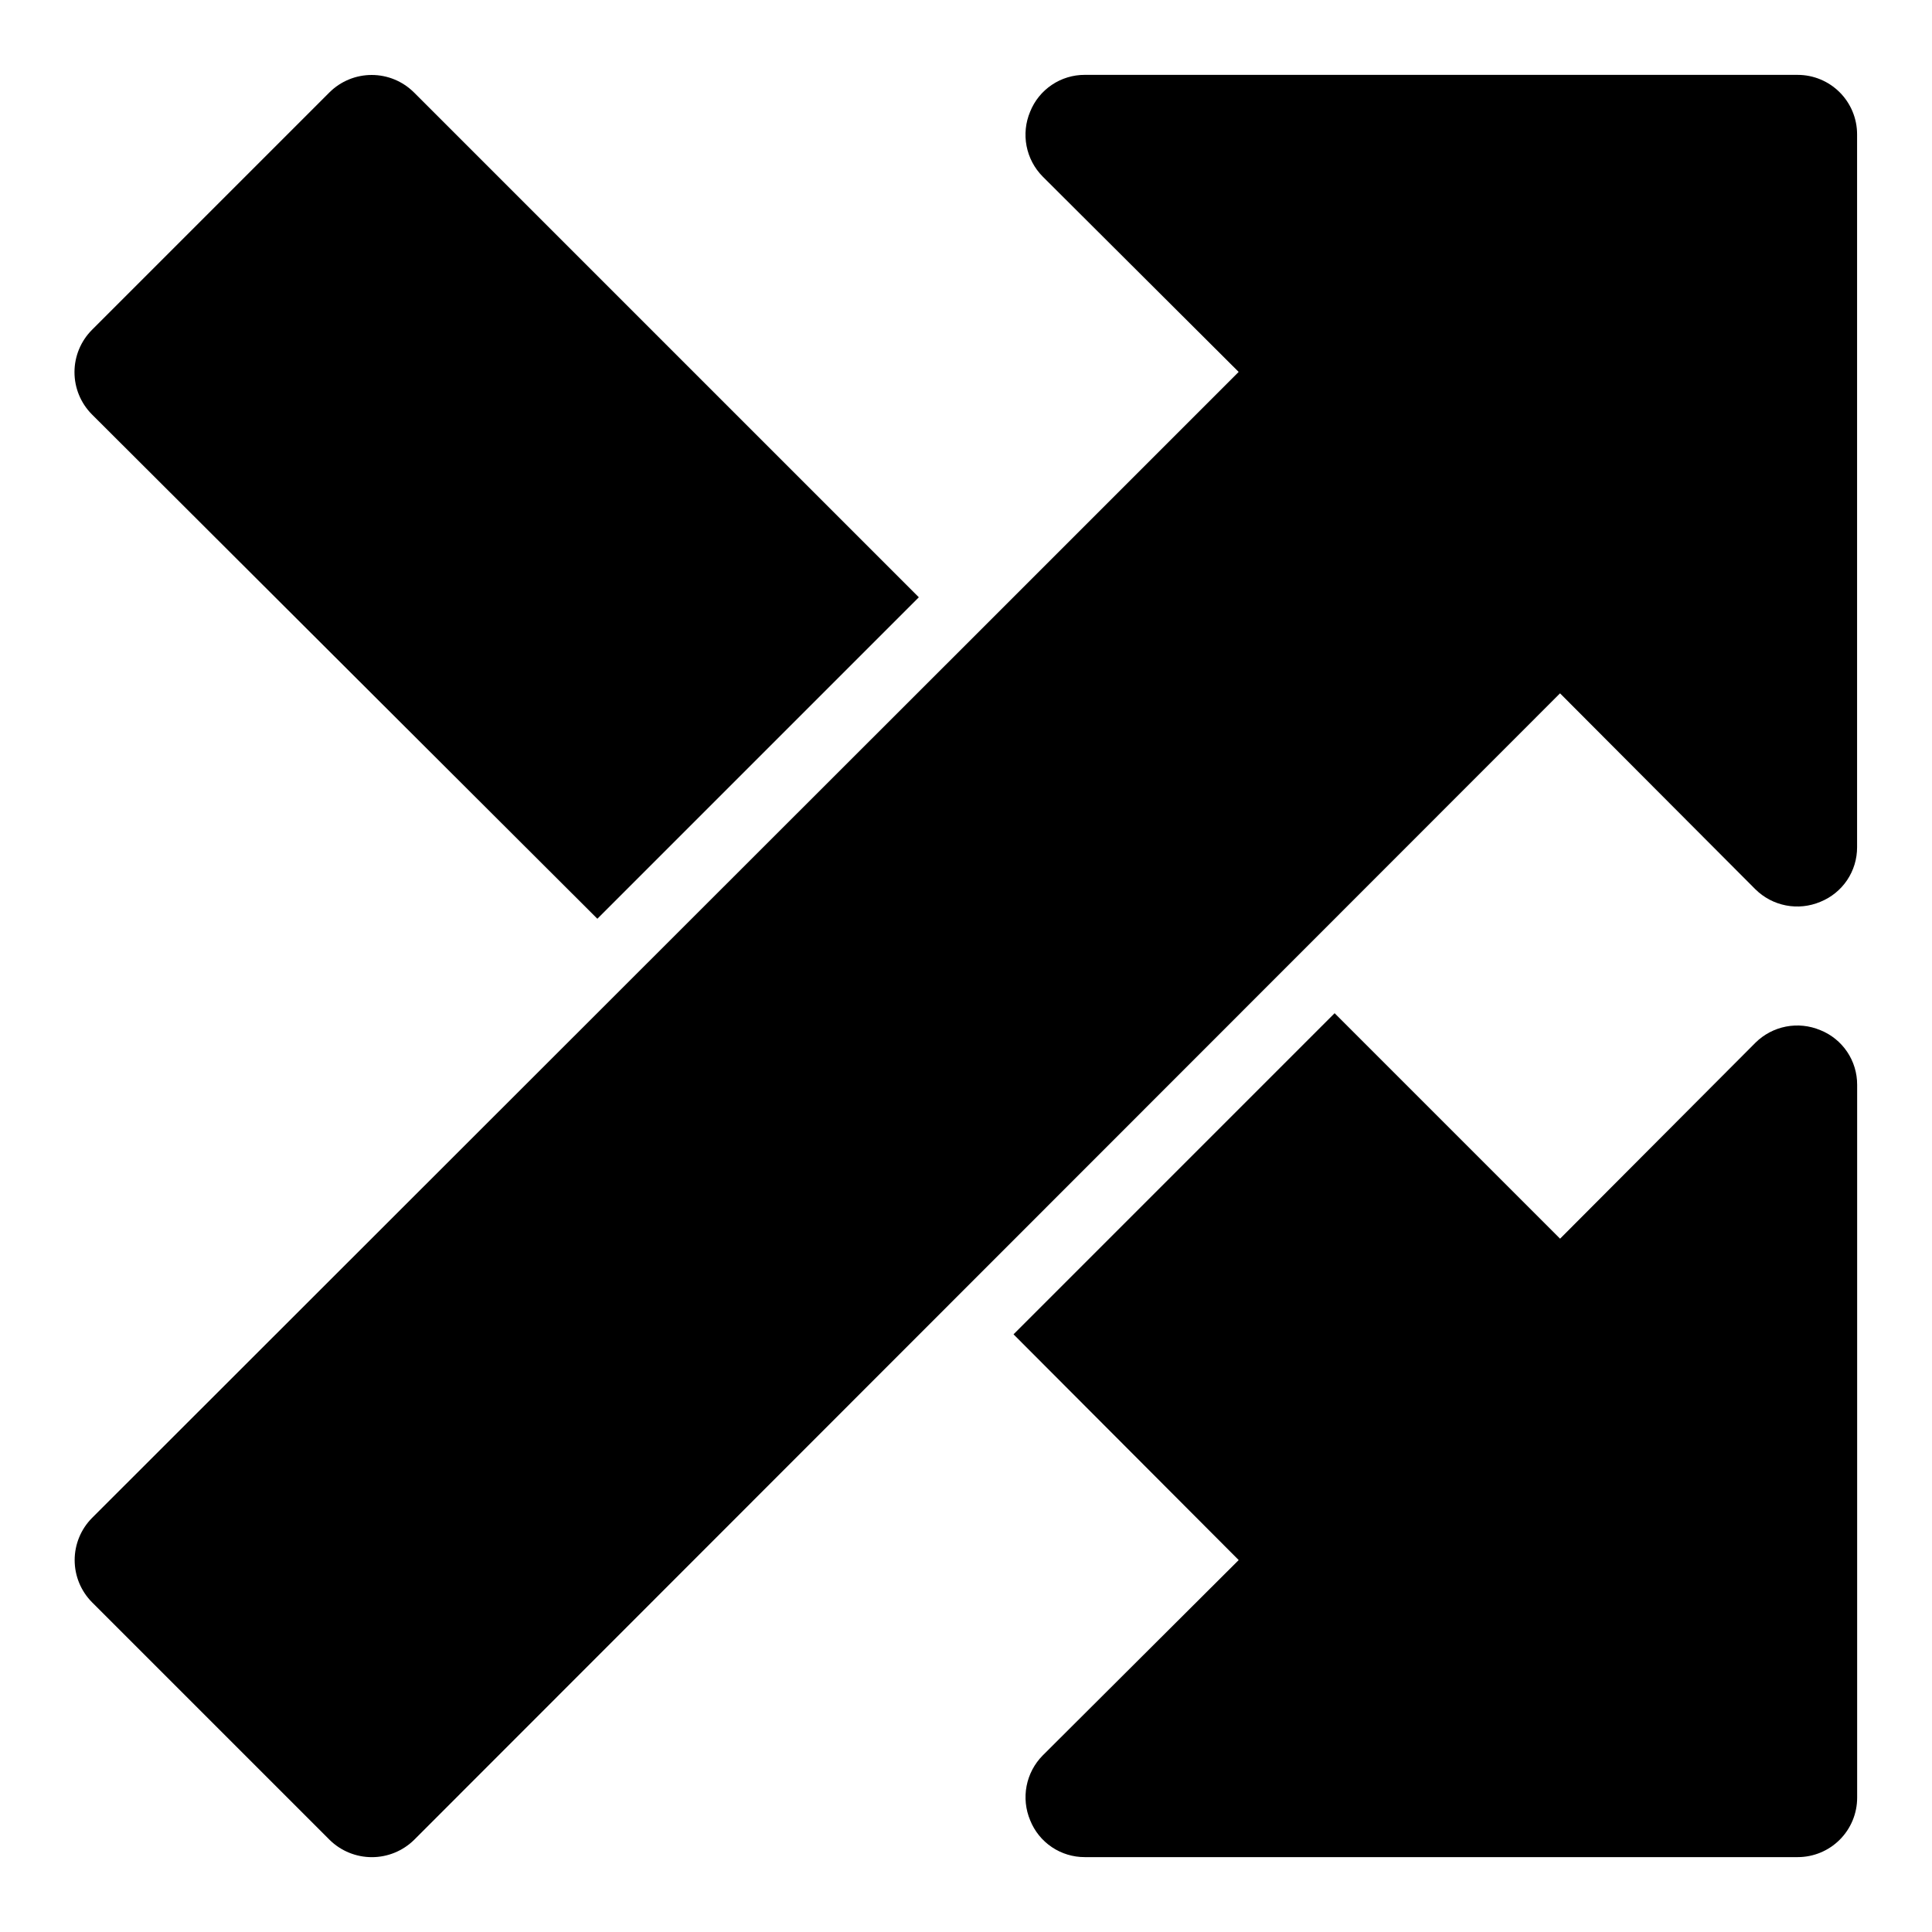 <?xml version="1.0" encoding="UTF-8"?>
<!-- Uploaded to: ICON Repo, www.iconrepo.com, Generator: ICON Repo Mixer Tools -->
<svg fill="#000000" width="800px" height="800px" version="1.1" viewBox="144 144 512 512" xmlns="http://www.w3.org/2000/svg">
 <g>
  <path d="m302.31 387.48 85.191-85.191-133.82-133.82h-0.004c-2.973-2.949-6.988-4.602-11.176-4.602s-8.207 1.652-11.18 4.602l-62.977 62.977c-2.949 2.973-4.606 6.992-4.606 11.18s1.656 8.207 4.606 11.18z"/>
  <path d="m620.41 163.84h-188.93c-3.117-0.012-6.164 0.914-8.746 2.656-2.582 1.738-4.582 4.215-5.738 7.106-1.207 2.867-1.535 6.027-0.949 9.082 0.59 3.055 2.07 5.867 4.254 8.082l51.957 51.797-72.266 72.266-231.6 231.44c-2.949 2.973-4.606 6.988-4.606 11.176s1.656 8.207 4.606 11.18l62.977 62.977c2.984 2.926 7 4.566 11.18 4.566 4.18 0 8.191-1.641 11.176-4.566l303.7-303.86 51.797 51.957 0.004-0.004c2.211 2.188 5.023 3.664 8.078 4.254 3.055 0.59 6.215 0.258 9.082-0.945 2.891-1.16 5.367-3.16 7.109-5.742 1.738-2.582 2.664-5.629 2.652-8.742v-188.93c0-4.176-1.66-8.18-4.613-11.133s-6.957-4.613-11.133-4.613z"/>
  <path d="m626.4 417c-2.867-1.207-6.027-1.535-9.082-0.949-3.055 0.59-5.867 2.07-8.078 4.254l-51.801 51.957-59.75-59.75-85.094 85.098 59.672 59.824-51.957 51.797v0.004c-2.184 2.211-3.664 5.023-4.254 8.078-0.586 3.055-0.258 6.215 0.949 9.082 1.156 2.891 3.156 5.367 5.738 7.109 2.582 1.738 5.629 2.664 8.746 2.652h188.93c4.176 0 8.18-1.66 11.133-4.613s4.613-6.957 4.613-11.133v-188.93c0.012-3.117-0.914-6.164-2.652-8.746-1.742-2.582-4.219-4.582-7.109-5.738z"/>
 </g>
</svg>